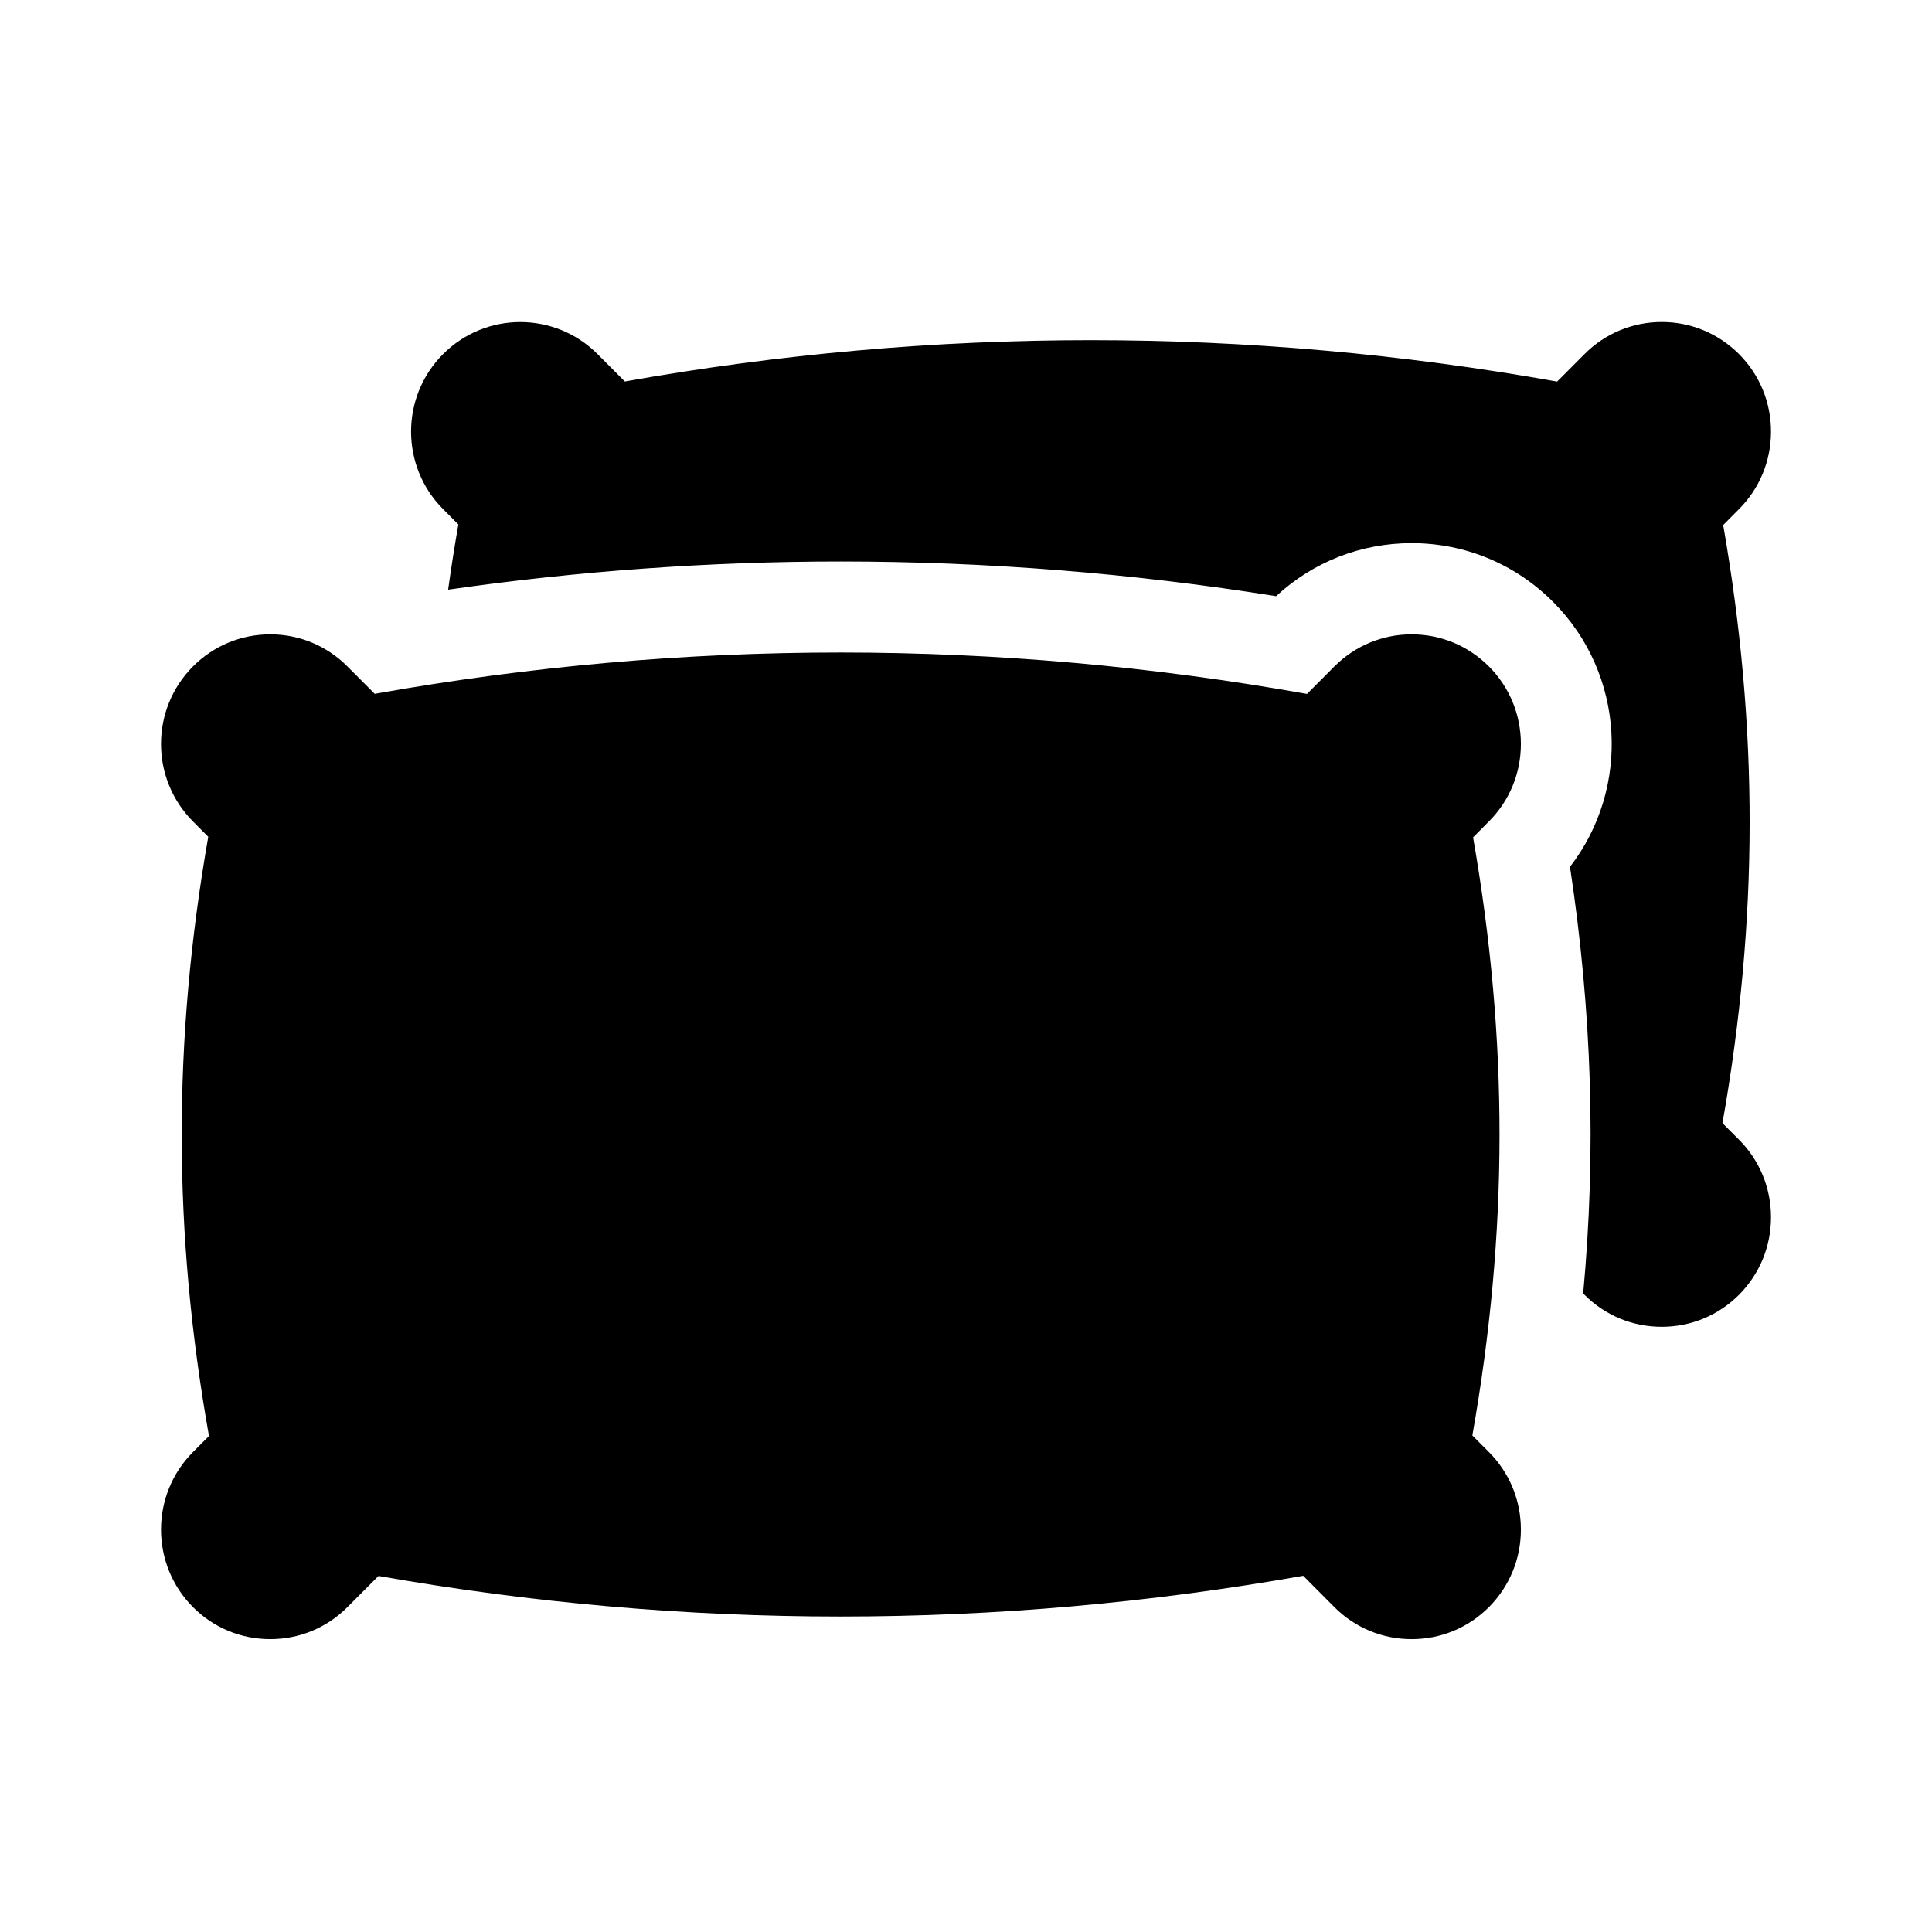 <?xml version="1.0" encoding="UTF-8"?>
<svg width="24px" height="24px" viewBox="0 0 24 24" version="1.1" xmlns="http://www.w3.org/2000/svg" xmlns:xlink="http://www.w3.org/1999/xlink">
    <title>quickresponse-blue copy 2</title>
    <g id="quickresponse-blue-copy-2" stroke="none" stroke-width="1" fill="none" fill-rule="evenodd">
        <g id="pillow" transform="translate(2, 4)" fill="#000000" fill-rule="nonzero">
            <path d="M20,1.362 C20,0.998 19.859,0.656 19.603,0.399 C19.346,0.142 19.005,0 18.643,0 C18.28,0 17.939,0.142 17.683,0.399 L17.343,0.74 C13.499,0.055 9.606,0.054 5.762,0.739 L5.423,0.399 C4.894,-0.132 4.033,-0.132 3.504,0.399 C2.974,0.93 2.974,1.793 3.504,2.324 L3.694,2.515 C3.646,2.788 3.604,3.058 3.567,3.325 C5.181,3.093 6.817,2.975 8.442,2.975 C10.247,2.975 12.066,3.12 13.852,3.406 C14.312,2.98 14.906,2.747 15.536,2.747 C16.2,2.747 16.825,3.007 17.294,3.478 C18.188,4.374 18.258,5.791 17.503,6.768 C17.776,8.574 17.83,10.295 17.667,12.067 L17.683,12.084 C17.939,12.341 18.28,12.482 18.643,12.482 C19.005,12.482 19.346,12.341 19.603,12.084 C19.859,11.826 20,11.485 20,11.121 C20,10.757 19.859,10.415 19.603,10.158 L19.397,9.952 C19.844,7.424 19.847,5.047 19.406,2.522 L19.603,2.324 C19.859,2.067 20,1.725 20,1.362 Z" id="Path"></path>
            <path d="M16.29,13.832 C16.737,11.304 16.74,8.927 16.299,6.402 L16.496,6.204 C16.752,5.947 16.893,5.605 16.893,5.242 C16.893,4.878 16.752,4.536 16.496,4.279 C16.239,4.022 15.899,3.88 15.536,3.88 C15.173,3.88 14.833,4.022 14.576,4.279 L14.236,4.62 C10.392,3.935 6.499,3.934 2.655,4.619 L2.316,4.279 C2.06,4.022 1.719,3.88 1.357,3.88 C0.994,3.88 0.653,4.022 0.397,4.279 C-0.132,4.81 -0.132,5.673 0.397,6.204 L0.587,6.395 C0.145,8.925 0.147,11.307 0.596,13.839 L0.397,14.038 C-0.132,14.569 -0.132,15.433 0.397,15.964 C0.653,16.221 0.994,16.362 1.357,16.362 C1.719,16.362 2.06,16.221 2.316,15.964 L2.702,15.577 C6.515,16.25 10.377,16.249 14.189,15.575 L14.576,15.964 C14.833,16.221 15.173,16.362 15.536,16.362 C15.899,16.362 16.239,16.221 16.496,15.964 C16.752,15.706 16.893,15.365 16.893,15.001 C16.893,14.637 16.752,14.295 16.496,14.038 L16.29,13.832 Z" id="Path"></path>
        </g>
    </g>
</svg>
